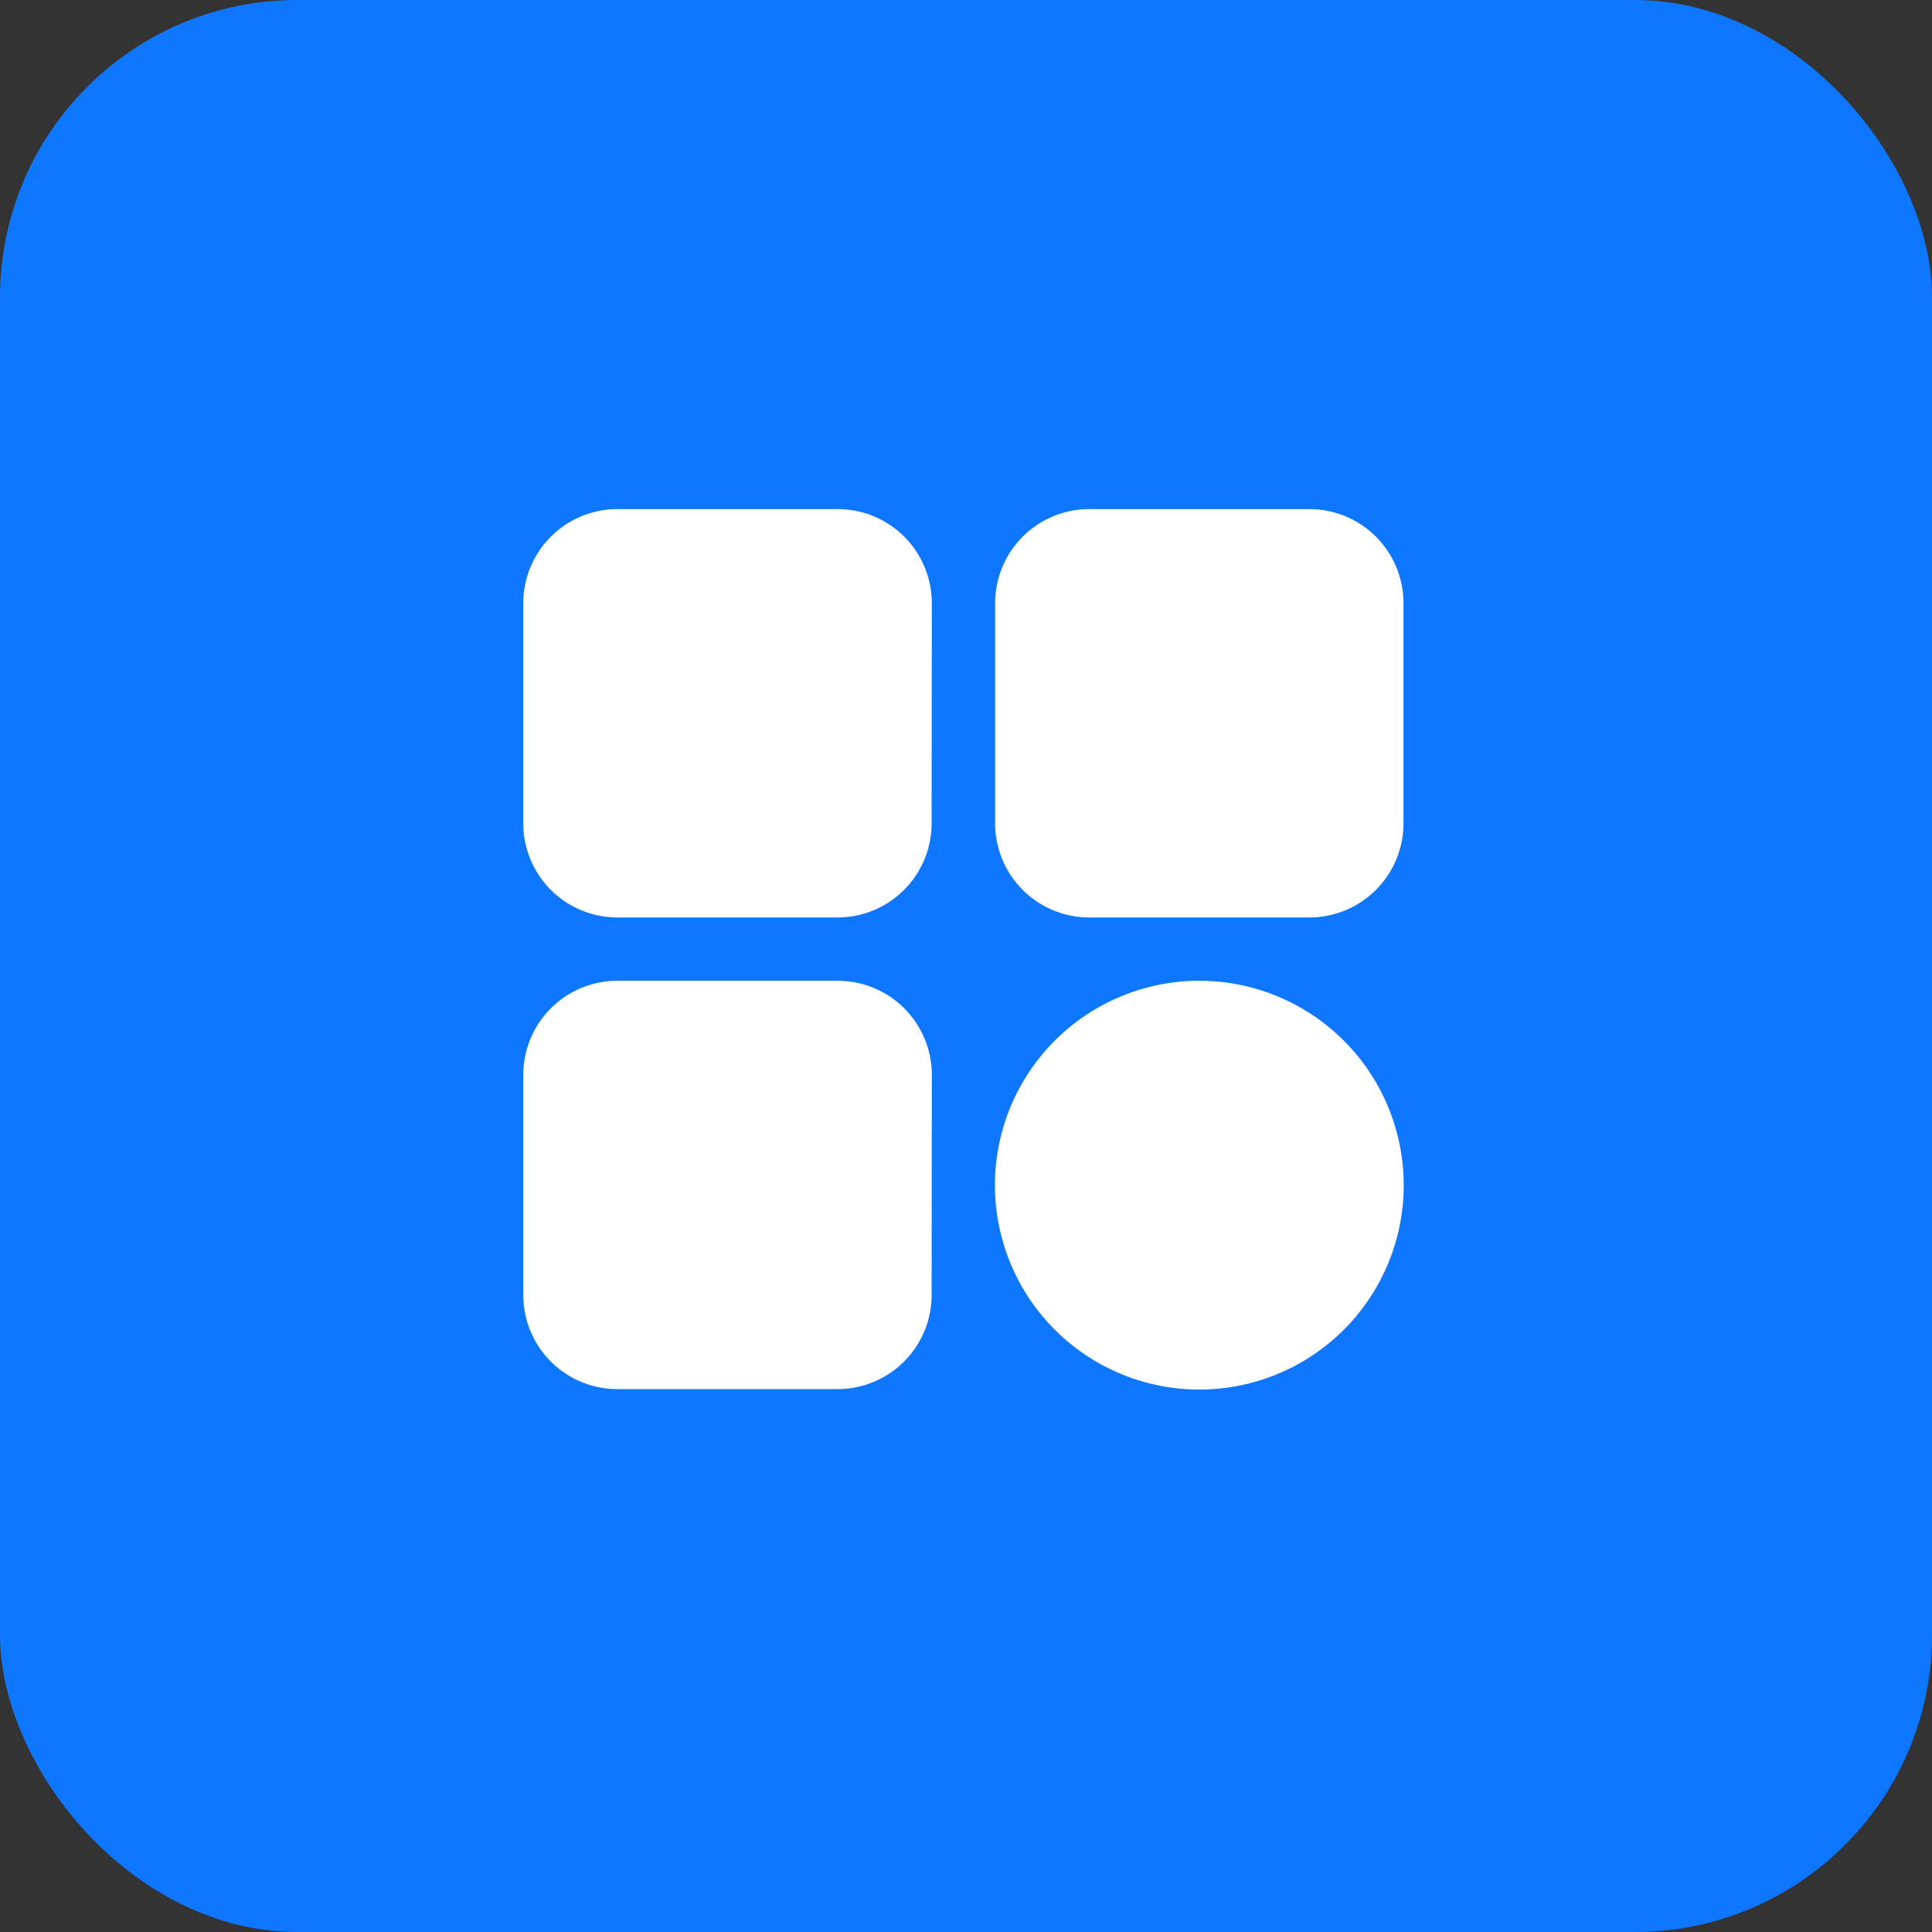 <svg xmlns="http://www.w3.org/2000/svg" width="39" height="39" viewBox="0 0 39 39"><rect x="0" y="0" width="39" height="39" fill="#333333" stroke="none"/><g transform="translate(-1373 -2546)"><g transform="translate(0 10)"><rect width="39" height="39" fill="#0e77ff" rx="6" transform="translate(1373 2536)"/><g transform="translate(1384 2545.206)"><path fill="none" d="M0 0h18v18H0z"/></g></g><g transform="translate(1381.563 2554.277)"><g transform="translate(2 2)"><path fill="#fff" fill-rule="evenodd" d="M13.647 9.521a4.126 4.126 0 1 0 4.126 4.126 4.128 4.128 0 0 0-4.126-4.126Zm-5.4 1.9a1.9 1.9 0 0 0-1.9-1.9H1.9a1.9 1.9 0 0 0-1.9 1.9v4.443a1.9 1.9 0 0 0 1.9 1.9h4.443a1.9 1.9 0 0 0 1.9-1.9Zm0-9.521a1.9 1.9 0 0 0-1.9-1.9H1.9A1.9 1.9 0 0 0 0 1.9v4.443a1.9 1.9 0 0 0 1.9 1.9h4.443a1.9 1.9 0 0 0 1.9-1.9Zm9.521 0a1.9 1.9 0 0 0-1.9-1.9h-4.443a1.9 1.9 0 0 0-1.9 1.9v4.443a1.9 1.9 0 0 0 1.9 1.9h4.443a1.9 1.9 0 0 0 1.9-1.9Z"/></g></g></g></svg>